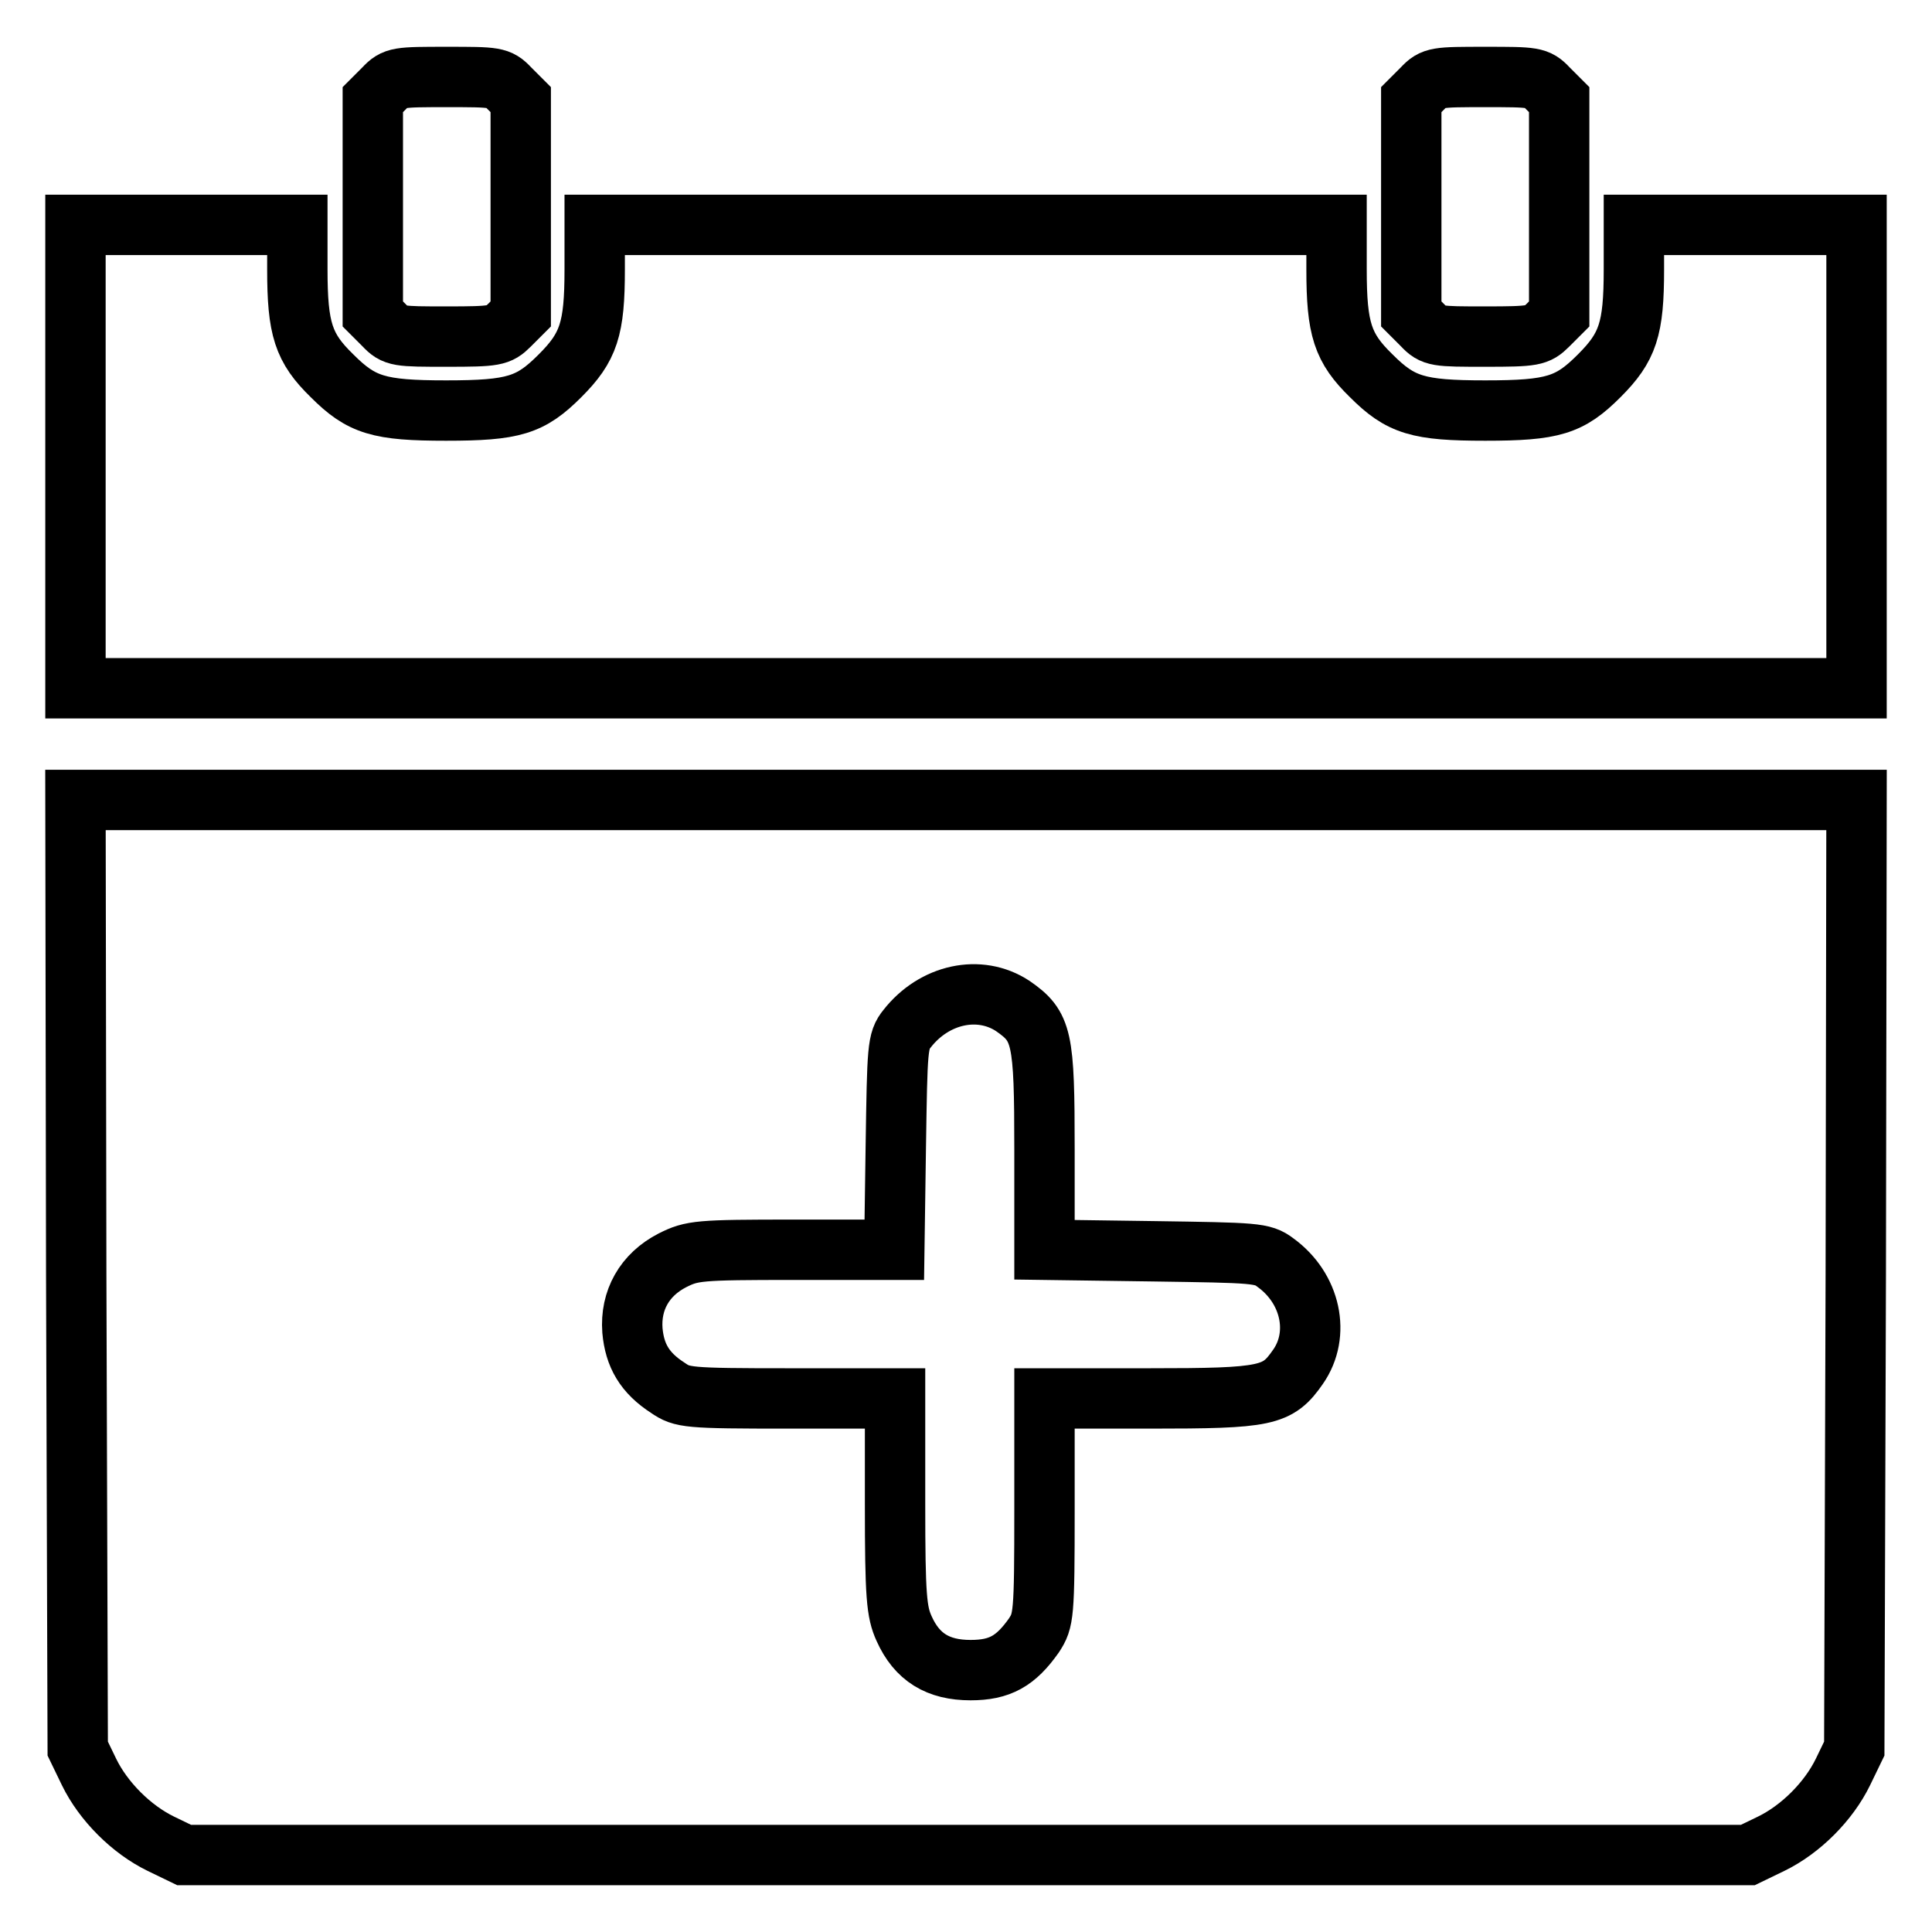 <?xml version="1.0" encoding="utf-8"?>
<!-- Svg Vector Icons : http://www.onlinewebfonts.com/icon -->
<!DOCTYPE svg PUBLIC "-//W3C//DTD SVG 1.1//EN" "http://www.w3.org/Graphics/SVG/1.1/DTD/svg11.dtd">
<svg version="1.1" xmlns="http://www.w3.org/2000/svg" xmlns:xlink="http://www.w3.org/1999/xlink" x="0px" y="0px" viewBox="0 0 256 256" enable-background="new 0 0 256 256" xml:space="preserve">
<g><g><g><path stroke-width="8" fill-opacity="0" stroke="#000000"  d="M50.9,11.7l-1.5,1.5v14.2v14.2l1.5,1.5c1.4,1.5,1.9,1.5,8.3,1.5c6.4,0,6.9-0.1,8.3-1.5l1.5-1.5V27.4V13.2l-1.5-1.5c-1.4-1.5-1.9-1.5-8.3-1.5C52.8,10.2,52.3,10.2,50.9,11.7z"/><path stroke-width="8" fill-opacity="0" stroke="#000000"  d="M188.5,11.7l-1.5,1.5v14.2v14.2l1.5,1.5c1.4,1.5,1.9,1.5,8.3,1.5c6.4,0,6.9-0.1,8.3-1.5l1.5-1.5V27.4V13.2l-1.5-1.5c-1.4-1.5-1.9-1.5-8.3-1.5C190.4,10.2,189.9,10.2,188.5,11.7z"/><path stroke-width="8" fill-opacity="0" stroke="#000000"  d="M10,60.5v30.7h118h118V60.5V29.8h-14.7h-14.8v5.9c0,7.9-0.8,10.3-4.6,14.1c-3.9,3.9-6.1,4.6-15.1,4.6c-8.9,0-11.2-0.7-15.1-4.6c-3.8-3.7-4.6-6.2-4.6-14.1v-5.9H128H78.8v5.9c0,7.9-0.8,10.3-4.6,14.1c-3.9,3.9-6.1,4.6-15.1,4.6c-8.9,0-11.2-0.7-15.1-4.6c-3.8-3.7-4.6-6.2-4.6-14.1v-5.9H24.8H10V60.5z"/><path stroke-width="8" fill-opacity="0" stroke="#000000"  d="M10.1,168.8l0.2,62.9l1.5,3.1c1.9,3.9,5.6,7.6,9.5,9.5l3.1,1.5H128h103.6l3.1-1.5c3.9-1.9,7.6-5.6,9.5-9.5l1.5-3.1l0.2-62.9L246,106H128H10L10.1,168.8z M134.2,133.3c3.9,2.7,4.2,4.1,4.2,19v13.3l14.4,0.2c13.5,0.2,14.5,0.2,16.2,1.5c4.7,3.4,6,9.5,3,13.8c-2.7,3.9-4.1,4.2-19.7,4.2h-13.9V200c0,14.1-0.1,14.7-1.4,16.7c-2.4,3.4-4.5,4.6-8.4,4.6c-4.3,0-7.1-1.7-8.8-5.5c-1-2.2-1.2-4.2-1.2-16.5v-14h-14.1c-13.5,0-14.1-0.1-16-1.4c-3.1-2-4.4-4.3-4.7-7.6c-0.3-4,1.6-7.4,5.3-9.3c2.6-1.3,3.4-1.4,16.1-1.4h13.3l0.2-13.8c0.2-12.9,0.2-13.9,1.5-15.5C123.8,131.7,129.8,130.4,134.2,133.3z"/></g></g></g>
</svg>